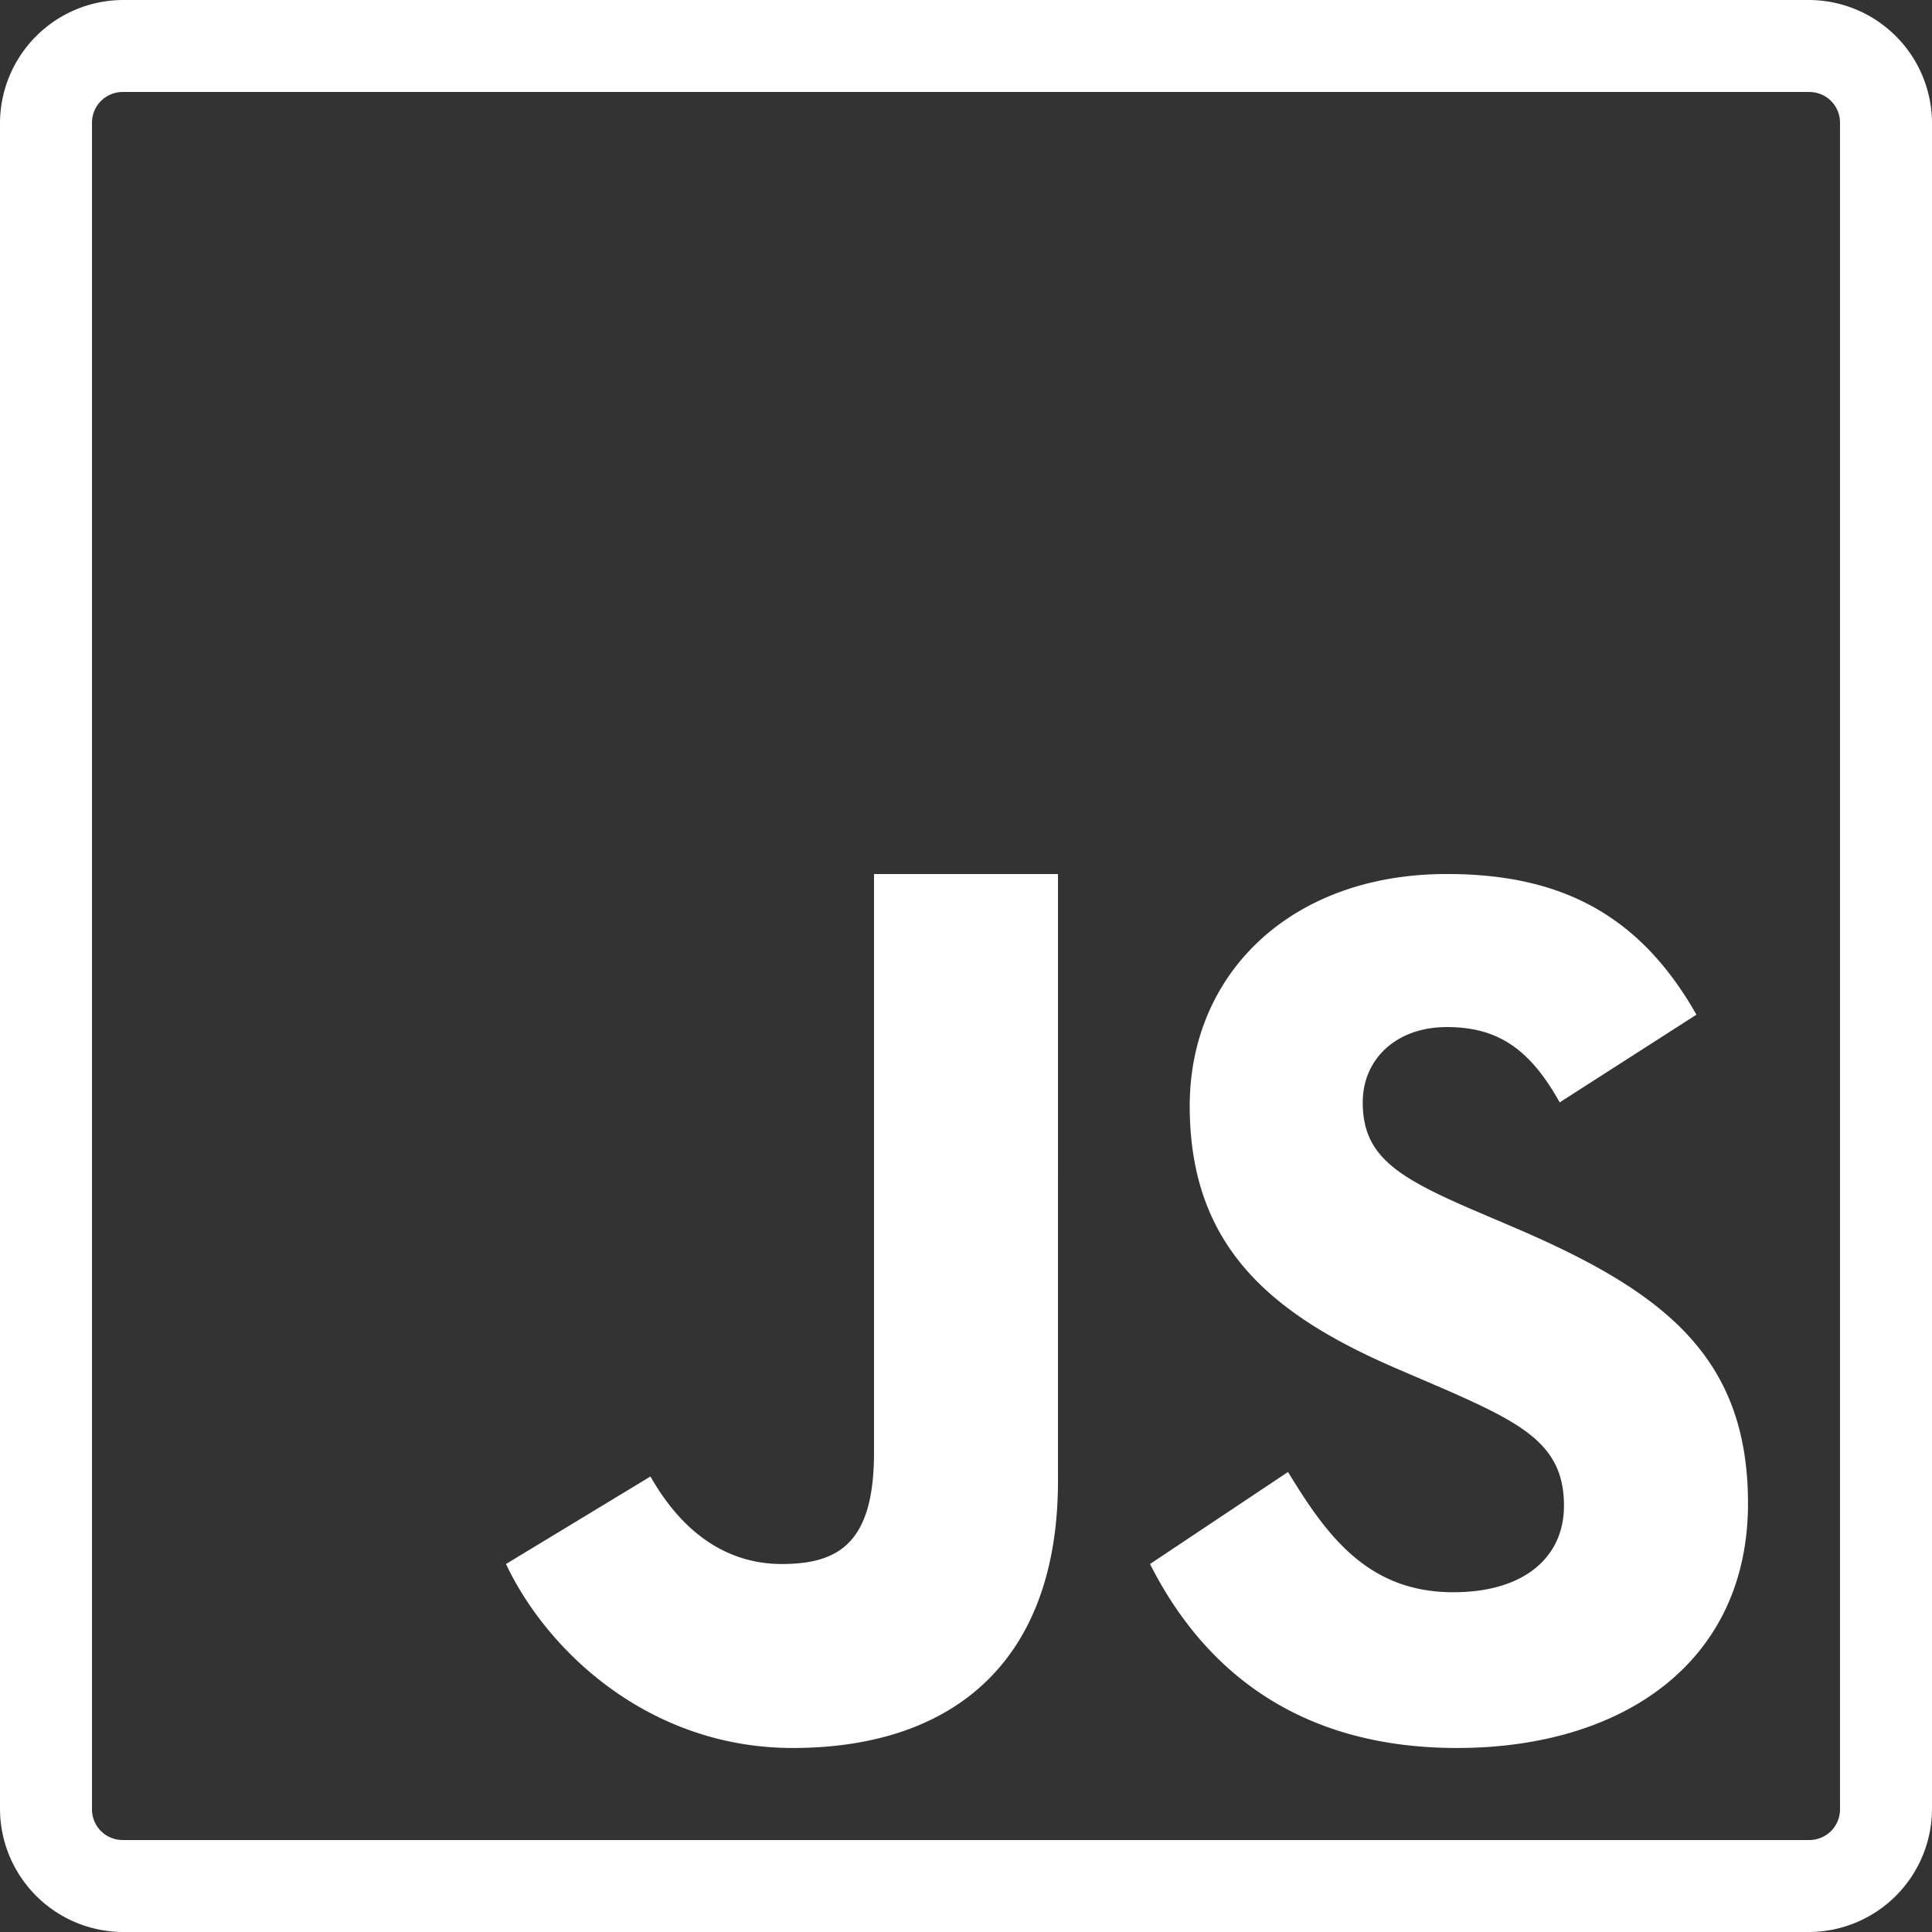 <svg width="49" height="49" viewBox="0 0 49 49" fill="none" xmlns="http://www.w3.org/2000/svg"><rect x="0" y="0" width="49" height="49" fill="#333333" stroke="none"/><path d="M3.113 0A3.131 3.131 0 000 3.113v42.774A3.131 3.131 0 003.113 49h42.774A3.13 3.13 0 0049 45.887V3.113A3.13 3.13 0 0045.887 0H3.113zm0 2.333h42.774c.433 0 .78.347.78.78v42.774a.777.777 0 01-.78.78H3.113a.777.777 0 01-.78-.78V3.113c0-.433.347-.78.78-.78zm19.054 19.834v14.67c0 2.251-.852 2.83-2.334 2.83-1.549 0-2.625-.966-3.336-2.22l-3.664 2.22c1.062 2.247 3.664 4.666 7.273 4.666 3.993 0 6.727-2.123 6.727-6.785V22.167h-4.666zm14.528 0c-3.974 0-6.521 2.543-6.521 5.883 0 3.623 2.137 5.336 5.35 6.704l1.112.478c2.028.89 3.03 1.432 3.03 2.958 0 1.271-.965 2.193-2.811 2.193-2.197 0-3.236-1.491-4.188-3.05l-3.5 2.334c1.307 2.584 3.655 4.666 7.788 4.666 4.228 0 7.378-2.197 7.378-6.202 0-3.719-2.132-5.373-5.92-6.995l-1.111-.475c-1.91-.828-2.74-1.367-2.74-2.702 0-1.08.829-1.91 2.133-1.91 1.281 0 2.1.543 2.862 1.91l3.468-2.224c-1.462-2.584-3.5-3.568-6.33-3.568z" fill="#fff"/></svg>